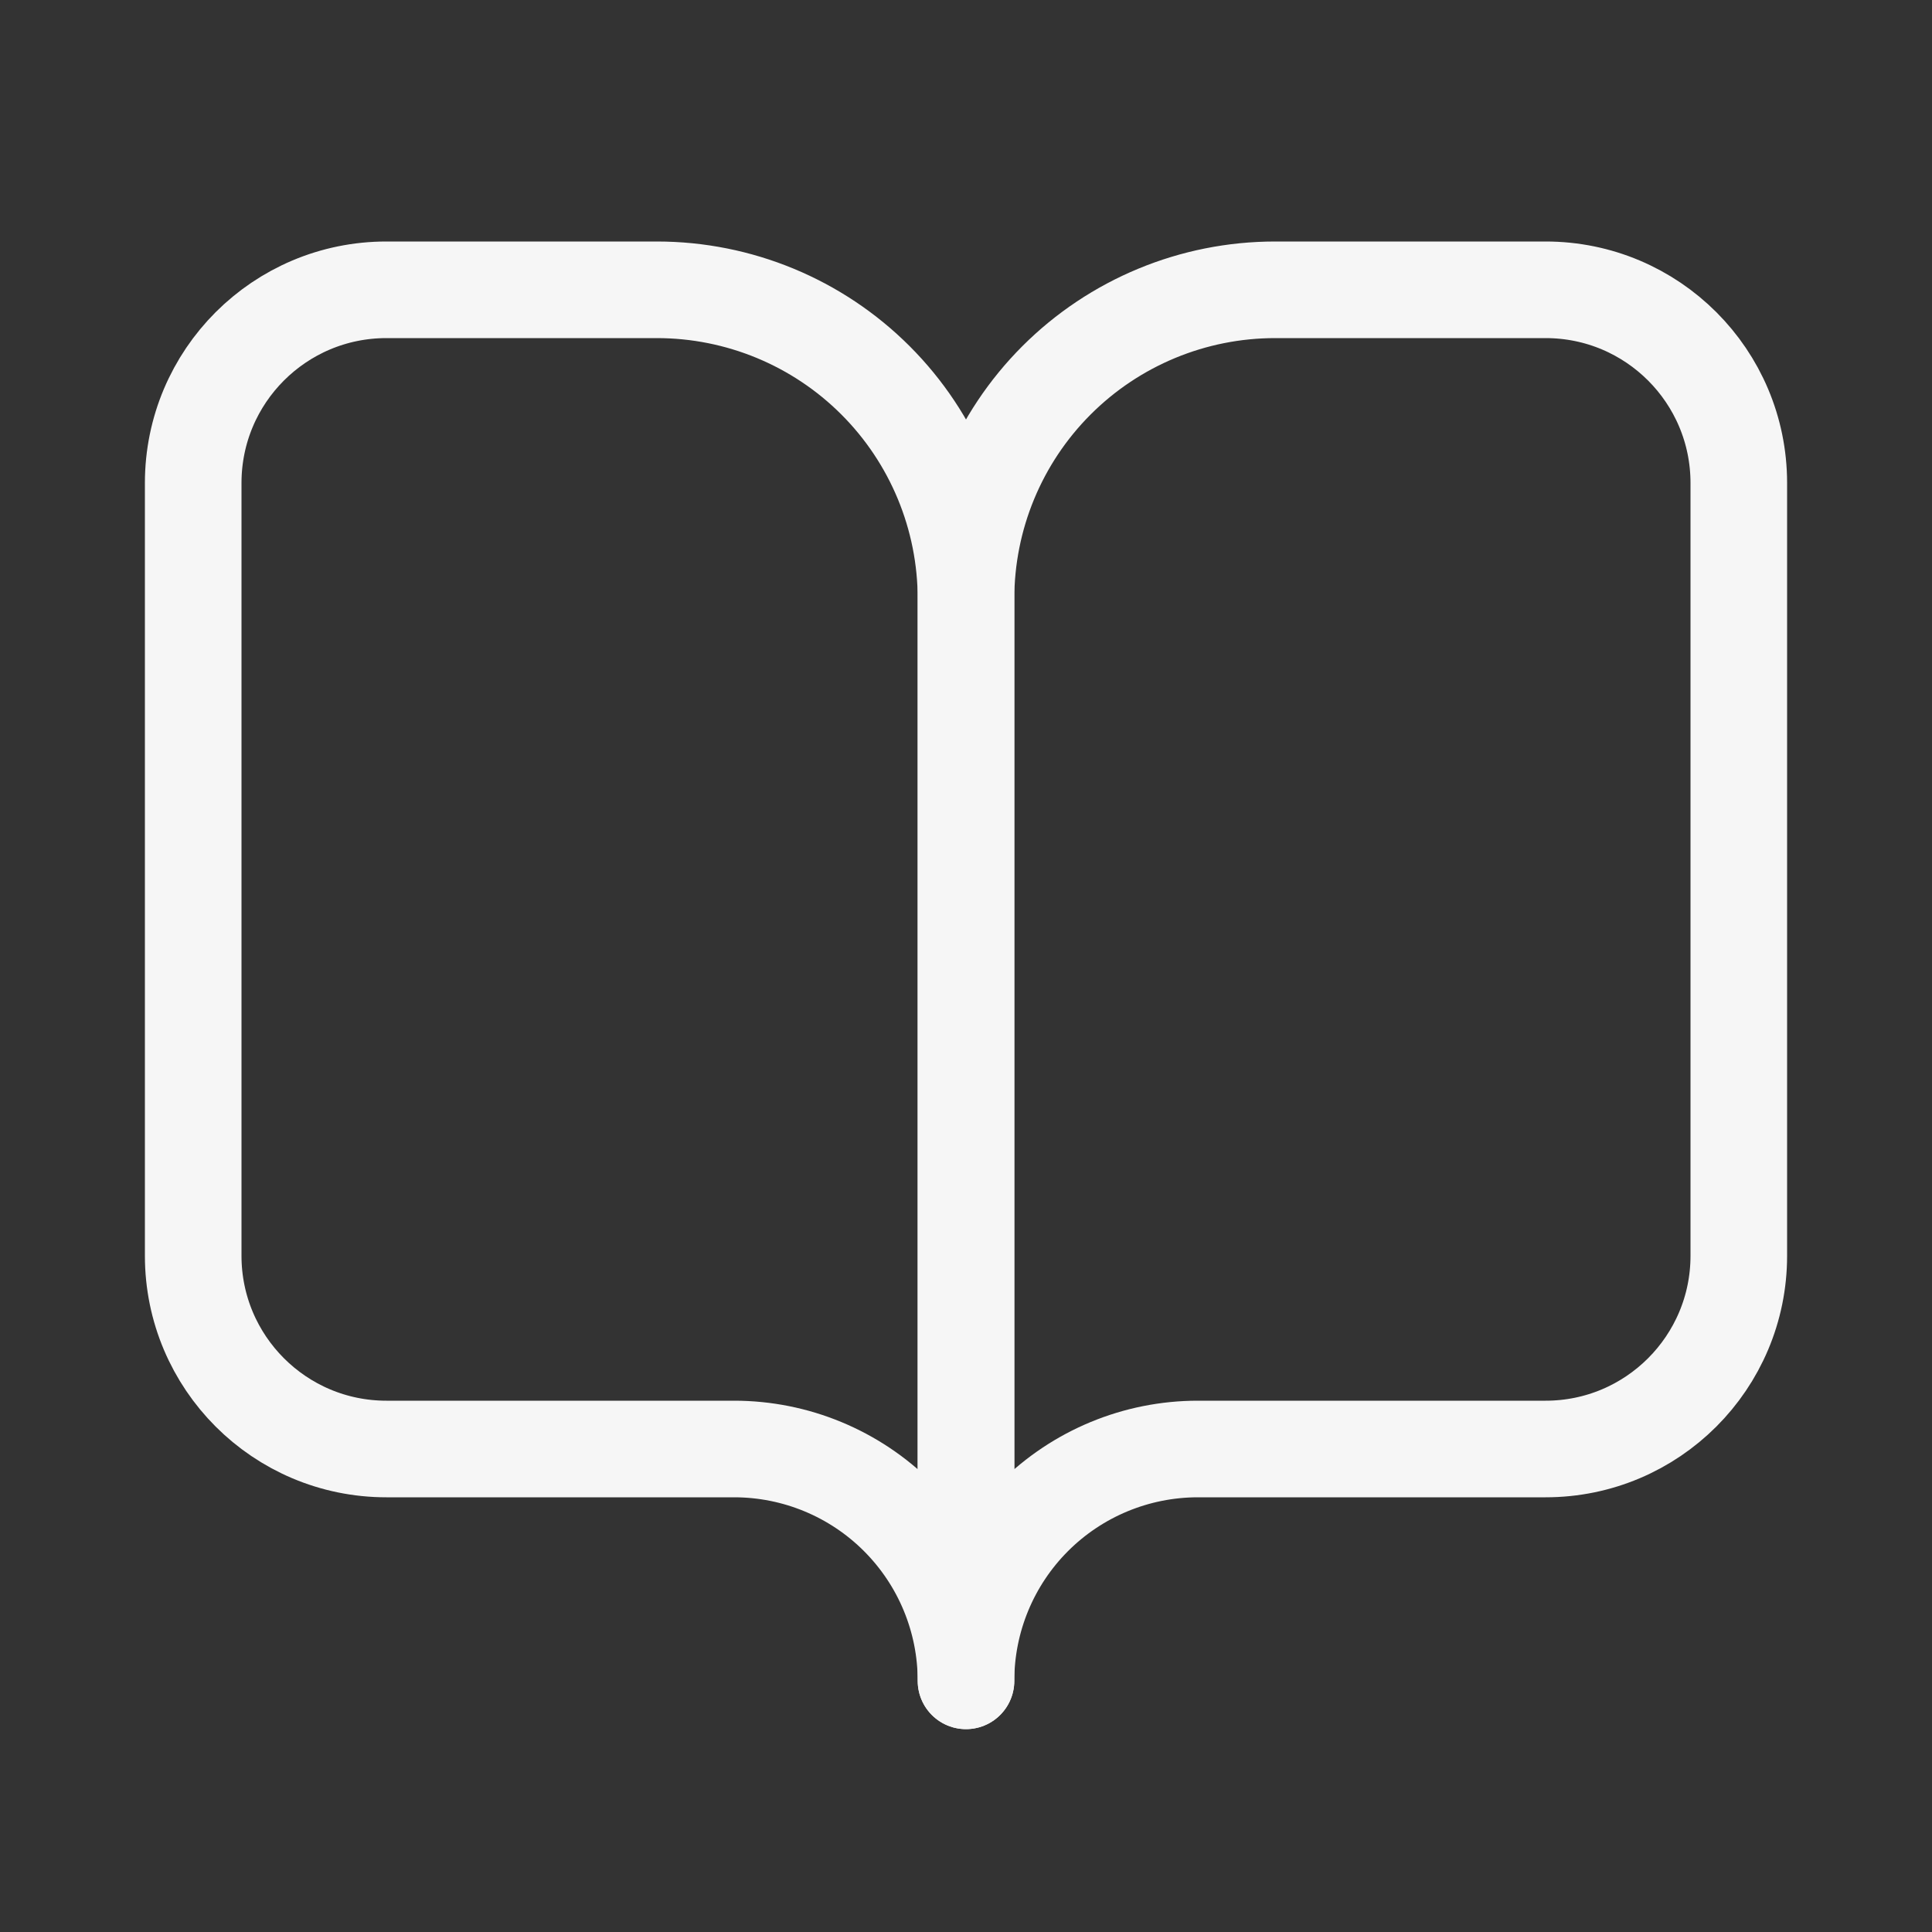 <svg width="20" height="20" viewBox="0 0 20 20" fill="none" xmlns="http://www.w3.org/2000/svg">
<rect x="0" y="0" width="20" height="20" fill="#333333" stroke="none"/>
<path d="M2 5C2 3.895 2.895 3 4 3H6.8C7.649 3 8.463 3.337 9.063 3.937C9.663 4.537 10 5.351 10 6.2V17.4C10 16.763 9.747 16.153 9.297 15.703C8.847 15.253 8.236 15 7.6 15H4C2.895 15 2 14.104 2 13V5Z" stroke="#F6F6F6" stroke-linecap="round" stroke-linejoin="round"/>
<path d="M18 5C18 3.895 17.105 3 16 3H13.2C12.351 3 11.537 3.337 10.937 3.937C10.337 4.537 10 5.351 10 6.2V17.4C10 16.763 10.253 16.153 10.703 15.703C11.153 15.253 11.764 15 12.4 15H16C17.105 15 18 14.104 18 13V5Z" stroke="#F6F6F6" stroke-linecap="round" stroke-linejoin="round"/>
</svg>
